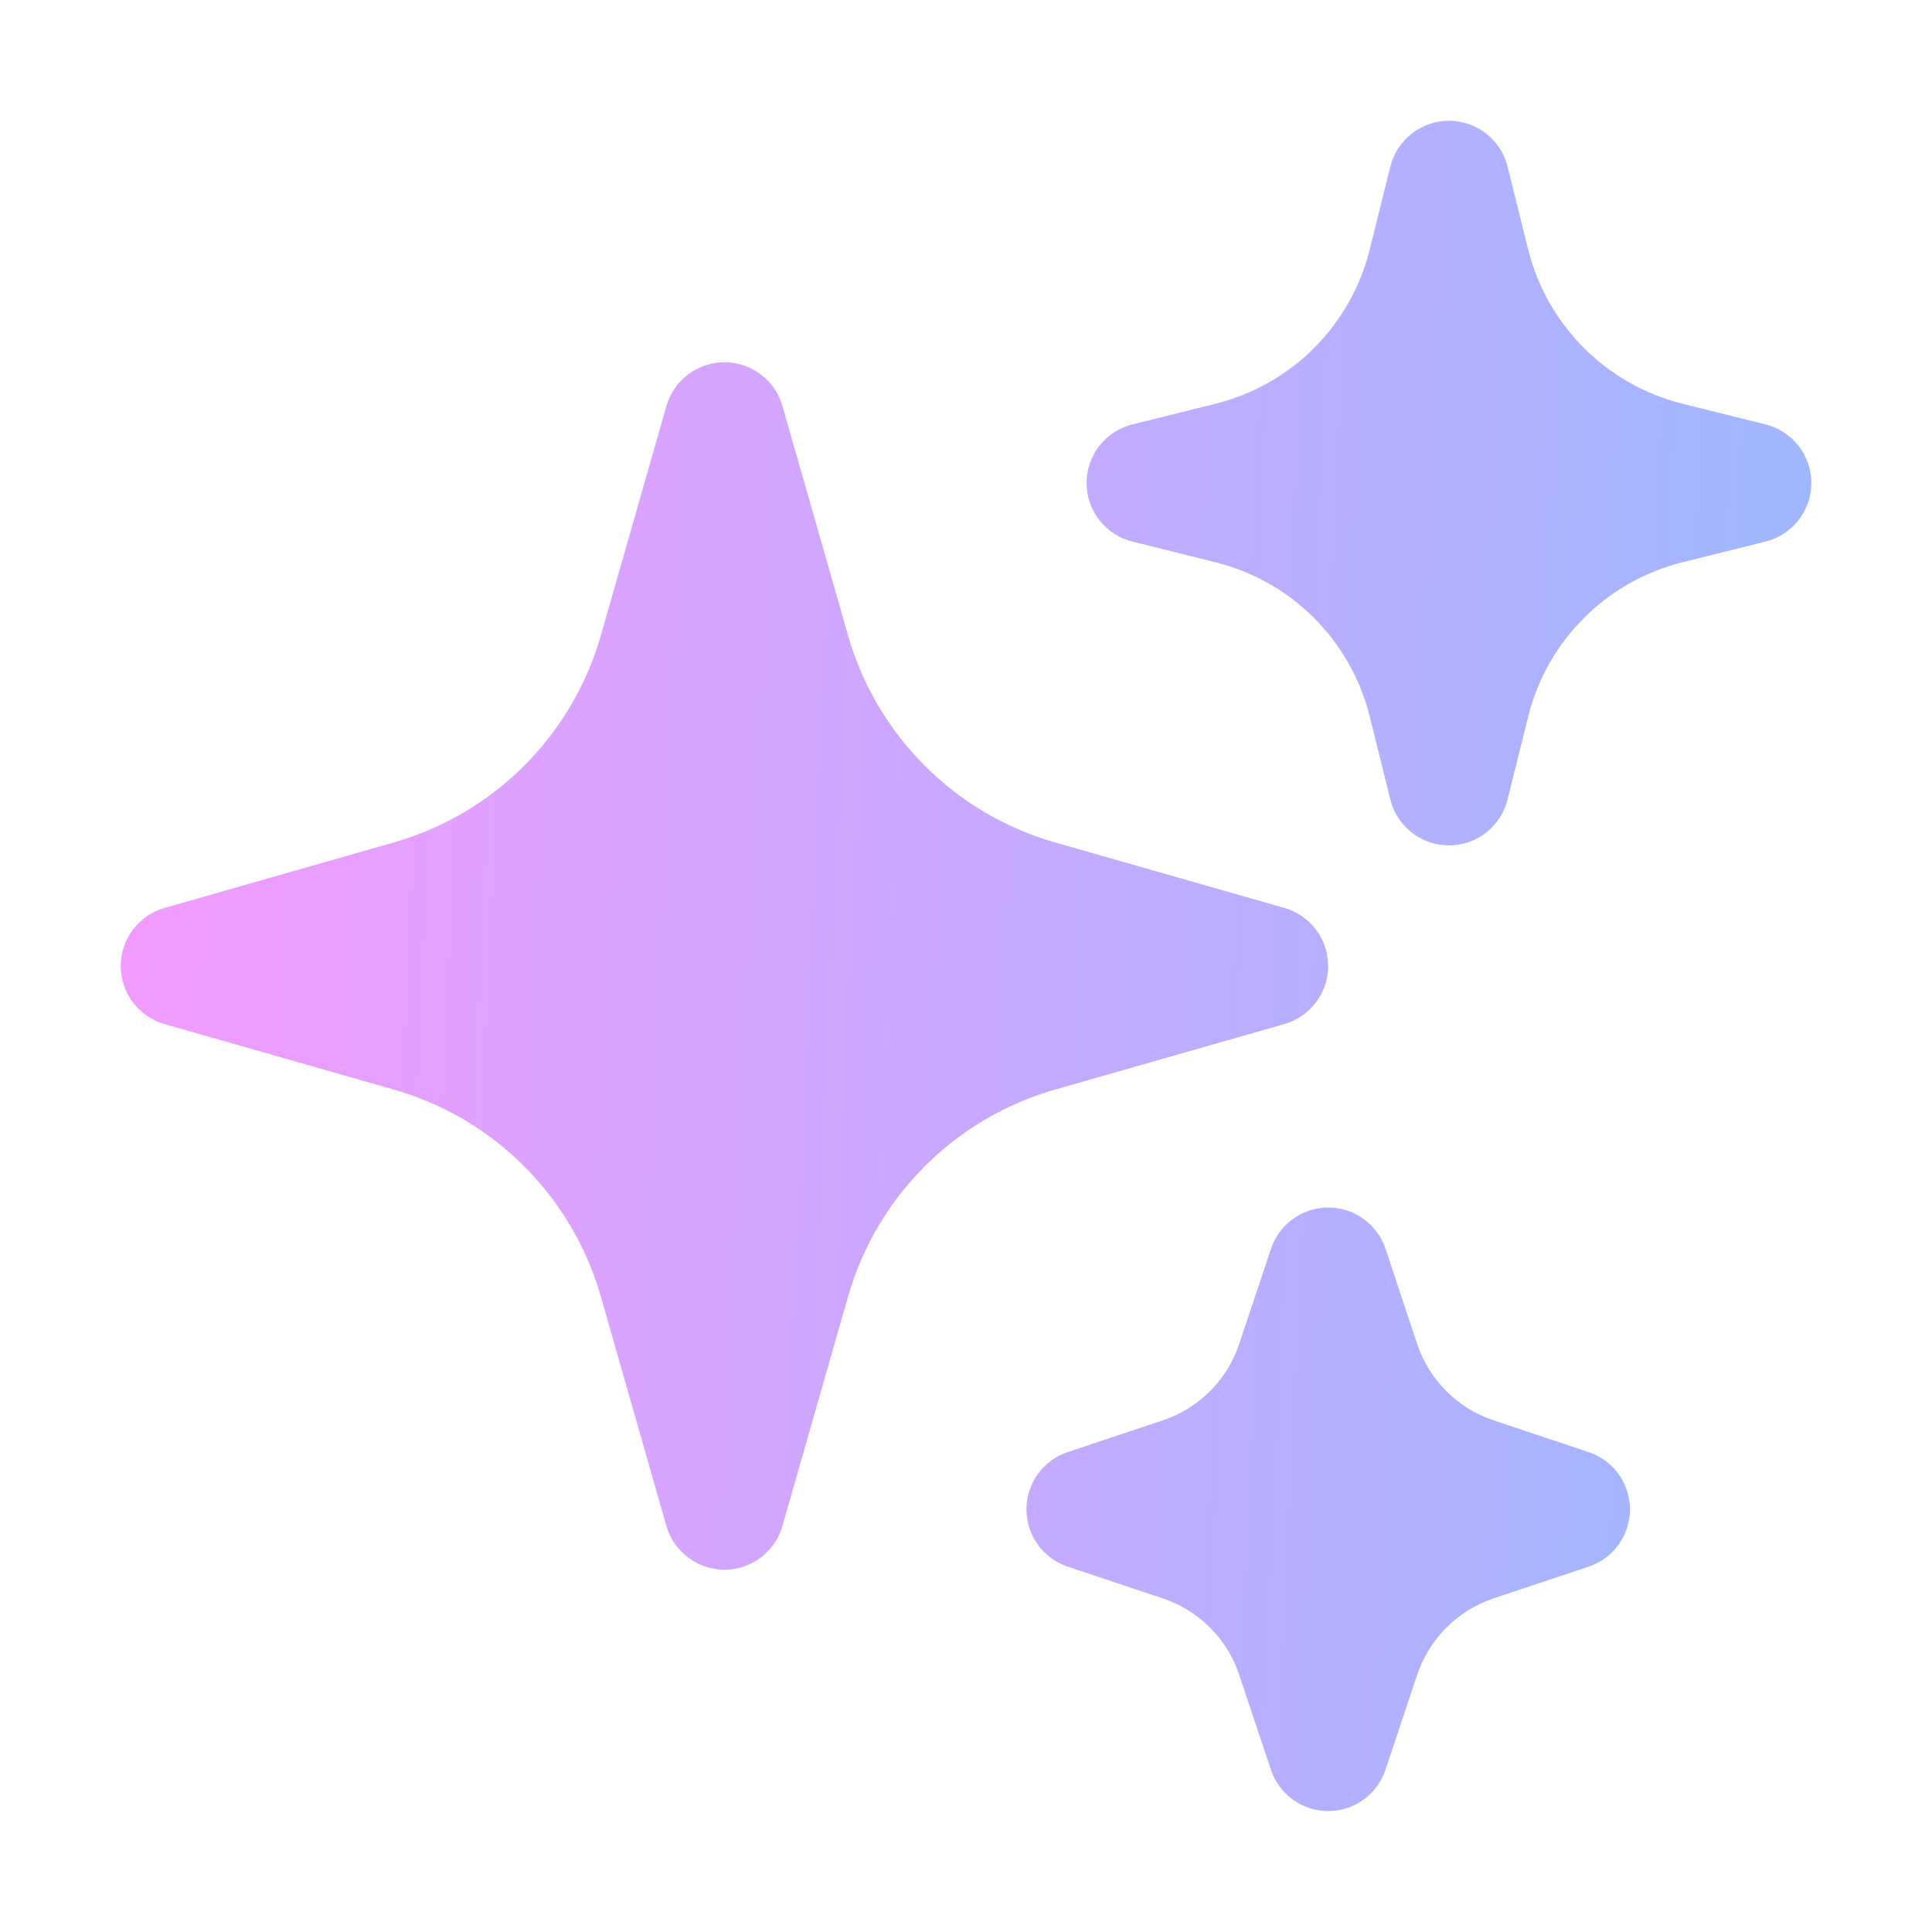 <svg width="24" height="24" viewBox="0 0 24 24" fill="none" xmlns="http://www.w3.org/2000/svg">
<path fill-rule="evenodd" clip-rule="evenodd" d="M8.999 4.5C9.162 4.5 9.321 4.553 9.451 4.651C9.581 4.749 9.676 4.887 9.72 5.044L10.534 7.89C10.709 8.503 11.037 9.061 11.488 9.512C11.938 9.963 12.496 10.291 13.11 10.466L15.956 11.279C16.112 11.324 16.25 11.418 16.348 11.549C16.446 11.679 16.499 11.837 16.499 12C16.499 12.163 16.446 12.321 16.348 12.451C16.25 12.582 16.112 12.676 15.956 12.721L13.11 13.534C12.496 13.709 11.938 14.037 11.488 14.488C11.037 14.939 10.709 15.497 10.534 16.11L9.72 18.956C9.676 19.113 9.581 19.25 9.451 19.348C9.321 19.446 9.162 19.5 8.999 19.5C8.837 19.5 8.678 19.446 8.548 19.348C8.418 19.25 8.323 19.113 8.278 18.956L7.465 16.11C7.29 15.497 6.962 14.939 6.511 14.488C6.061 14.037 5.502 13.709 4.889 13.534L2.043 12.721C1.887 12.676 1.749 12.582 1.651 12.451C1.553 12.321 1.5 12.163 1.5 12C1.5 11.837 1.553 11.679 1.651 11.549C1.749 11.418 1.887 11.324 2.043 11.279L4.889 10.466C5.502 10.291 6.061 9.963 6.511 9.512C6.962 9.061 7.29 8.503 7.465 7.89L8.278 5.044C8.323 4.887 8.418 4.749 8.548 4.651C8.678 4.553 8.836 4.5 8.999 4.5ZM18 1.5C18.167 1.5 18.329 1.556 18.461 1.659C18.593 1.762 18.687 1.906 18.727 2.068L18.985 3.104C19.221 4.044 19.956 4.778 20.895 5.014L21.931 5.272C22.094 5.312 22.238 5.406 22.342 5.538C22.445 5.67 22.501 5.832 22.501 6C22.501 6.168 22.445 6.33 22.342 6.462C22.238 6.594 22.094 6.688 21.931 6.728L20.895 6.986C19.956 7.222 19.221 7.956 18.985 8.896L18.727 9.932C18.687 10.095 18.594 10.239 18.462 10.342C18.33 10.446 18.167 10.502 18 10.502C17.832 10.502 17.669 10.446 17.537 10.342C17.405 10.239 17.312 10.095 17.271 9.932L17.014 8.896C16.898 8.434 16.659 8.013 16.323 7.676C15.987 7.34 15.565 7.101 15.104 6.986L14.068 6.728C13.905 6.688 13.76 6.594 13.657 6.462C13.554 6.33 13.498 6.168 13.498 6C13.498 5.832 13.554 5.67 13.657 5.538C13.76 5.406 13.905 5.312 14.068 5.272L15.104 5.014C15.565 4.899 15.987 4.66 16.323 4.324C16.659 3.987 16.898 3.566 17.014 3.104L17.271 2.068C17.312 1.906 17.406 1.762 17.538 1.659C17.67 1.556 17.832 1.5 18 1.5ZM16.5 15C16.657 15 16.811 15.049 16.938 15.142C17.066 15.234 17.162 15.364 17.212 15.513L17.605 16.696C17.756 17.143 18.105 17.495 18.553 17.644L19.736 18.039C19.885 18.089 20.015 18.184 20.107 18.312C20.198 18.44 20.248 18.593 20.248 18.75C20.248 18.907 20.198 19.06 20.107 19.188C20.015 19.316 19.885 19.411 19.736 19.461L18.553 19.856C18.107 20.006 17.755 20.356 17.605 20.804L17.21 21.987C17.16 22.136 17.065 22.265 16.937 22.357C16.81 22.449 16.657 22.498 16.5 22.498C16.342 22.498 16.189 22.449 16.062 22.357C15.934 22.265 15.838 22.136 15.789 21.987L15.393 20.804C15.32 20.583 15.196 20.383 15.031 20.218C14.867 20.054 14.666 19.93 14.445 19.856L13.262 19.461C13.114 19.411 12.984 19.316 12.892 19.188C12.8 19.06 12.751 18.907 12.751 18.75C12.751 18.593 12.8 18.44 12.892 18.312C12.984 18.184 13.114 18.089 13.262 18.039L14.445 17.644C14.893 17.494 15.245 17.144 15.393 16.696L15.789 15.513C15.838 15.364 15.934 15.234 16.061 15.142C16.189 15.05 16.342 15 16.5 15Z" fill="url(#paint0_linear_72_16945)"/>
<defs>
<linearGradient id="paint0_linear_72_16945" x1="1.5" y1="5.962" x2="23.212" y2="6.955" gradientUnits="userSpaceOnUse">
<stop stop-color="#F39AFF"/>
<stop offset="1" stop-color="#9CB8FF"/>
</linearGradient>
</defs>
</svg>
